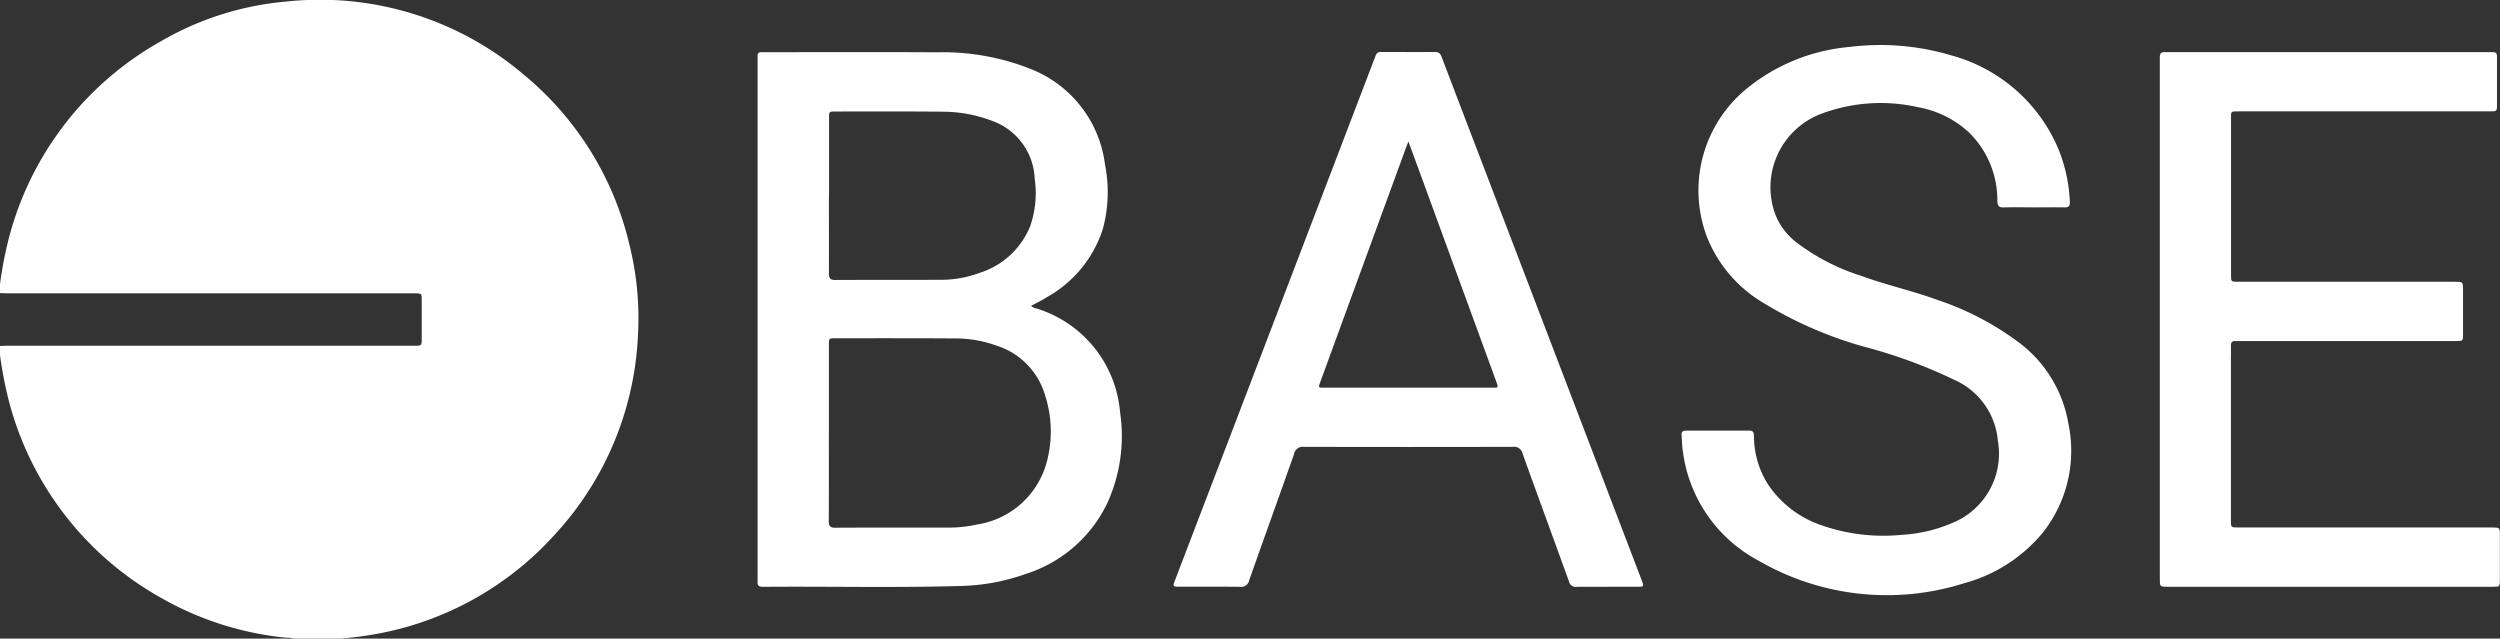 <svg id="base" xmlns="http://www.w3.org/2000/svg" xmlns:xlink="http://www.w3.org/1999/xlink" width="157.01" height="40.107" viewBox="0 0 157.01 40.107">
  <rect x="0" y="0" width="157.01" height="40.107" fill="#333333" stroke="none"/>
  <defs>
    <clipPath id="clip-path">
      <rect id="Rectangle_8693" data-name="Rectangle 8693" width="157.01" height="40.107" fill="none"/>
    </clipPath>
  </defs>
  <g id="Group_11121" data-name="Group 11121" clip-path="url(#clip-path)">
    <path id="Path_6869" data-name="Path 6869" d="M0,17.841a24.882,24.882,0,0,1,.588-3.009A19.925,19.925,0,0,1,10.092,2.6,18.891,18.891,0,0,1,17.954.1,19.754,19.754,0,0,1,32.9,4.693,19.675,19.675,0,0,1,39.54,15.407a19.068,19.068,0,0,1,.526,5.659,19.735,19.735,0,0,1-5.325,12.619A19.809,19.809,0,0,1,23,39.919c-.5.081-1.014.126-1.522.188H18.462a1.529,1.529,0,0,0-.495-.056,19.755,19.755,0,0,1-7.886-2.523A19.925,19.925,0,0,1,.588,25.3,24.815,24.815,0,0,1,0,22.294v-.565c.157-.005.313-.015.47-.015H26c.485,0,.486,0,.486-.47q0-1.176,0-2.352c0-.47,0-.47-.486-.47H.5c-.167,0-.334-.01-.5-.015Z" transform="translate(0 0)" fill="#fff"/>
    <path id="Path_6870" data-name="Path 6870" d="M182.526,27.3a.759.759,0,0,0,.388.181,7.464,7.464,0,0,1,5.211,6.492,10.147,10.147,0,0,1-.817,5.757,8.522,8.522,0,0,1-5.105,4.412,12.981,12.981,0,0,1-4.022.754c-4.163.124-8.328.021-12.492.056-.242,0-.352-.085-.327-.331.008-.083,0-.167,0-.251V11.952c0-.115,0-.23,0-.345a.2.2,0,0,1,.229-.232c.073,0,.146,0,.22,0,3.621,0,7.241-.016,10.862.007a14.963,14.963,0,0,1,5.858,1.054,7.441,7.441,0,0,1,4.652,6.011,8.867,8.867,0,0,1-.14,4.037,7.566,7.566,0,0,1-3.551,4.3c-.161.1-.326.189-.491.279s-.309.16-.476.246m-12.688,7.967c0,1.85.006,3.7-.006,5.549,0,.311.085.416.408.415,2.343-.012,4.687-.009,7.031-.006a8.508,8.508,0,0,0,1.9-.2,5.373,5.373,0,0,0,4.367-3.976,7.387,7.387,0,0,0-.113-4.113,4.628,4.628,0,0,0-3.045-3.138,7.653,7.653,0,0,0-2.551-.455c-2.521-.019-5.043-.01-7.564-.012-.417,0-.423.005-.423.418q0,2.759,0,5.518m0-14.885c0,1.63.005,3.26,0,4.89,0,.29.074.4.386.4,2.218-.012,4.435,0,6.653-.012a6.892,6.892,0,0,0,2.426-.435,5.053,5.053,0,0,0,3.182-2.952,6.314,6.314,0,0,0,.277-2.966,4.031,4.031,0,0,0-2.694-3.636,8.757,8.757,0,0,0-3-.567c-2.27-.025-4.54-.012-6.81-.013-.406,0-.411,0-.411.43q0,2.429,0,4.859" transform="translate(-117.782 -8.097)" fill="#fff"/>
    <path id="Path_6871" data-name="Path 6871" d="M389.151,20.045c-.617,0-1.235-.012-1.852.005-.3.008-.39-.1-.4-.4a5.949,5.949,0,0,0-1.765-4.294,6.372,6.372,0,0,0-3.249-1.607,10.616,10.616,0,0,0-5.99.4,4.936,4.936,0,0,0-3.078,5.911,4.028,4.028,0,0,0,1.432,2.159,13.244,13.244,0,0,0,4.1,2.128c1.562.575,3.193.93,4.757,1.5a18.177,18.177,0,0,1,5,2.576,8.048,8.048,0,0,1,3.257,5.215,8.283,8.283,0,0,1-1.643,6.88,9.689,9.689,0,0,1-4.9,3.132,16.068,16.068,0,0,1-12.912-1.412,9.085,9.085,0,0,1-4.761-6.884c-.048-.33-.055-.665-.08-1-.015-.2.07-.288.273-.287q1.994,0,3.987,0c.285,0,.281.18.286.378a5.694,5.694,0,0,0,.864,2.972,6.6,6.6,0,0,0,3.492,2.633,11.767,11.767,0,0,0,4.949.561,9.282,9.282,0,0,0,3.158-.746,4.7,4.7,0,0,0,2.852-5.195,4.61,4.61,0,0,0-2.7-3.777,31.4,31.4,0,0,0-5.582-2.064,24.917,24.917,0,0,1-6.377-2.746A8.444,8.444,0,0,1,368.7,22a8.25,8.25,0,0,1,2.536-9.473,11.829,11.829,0,0,1,6.4-2.557,15.545,15.545,0,0,1,6.332.52,10.2,10.2,0,0,1,6.78,5.925,9.925,9.925,0,0,1,.706,3.293c.014.238-.068.343-.32.339-.659-.01-1.319,0-1.978,0" transform="translate(-261.458 -7.023)" fill="#fff"/>
    <path id="Path_6872" data-name="Path 6872" d="M471.462,28.145V12.056c0-.115,0-.23,0-.345-.009-.231.078-.359.329-.336.083.008.167,0,.251,0h20.032c.1,0,.209,0,.314,0,.166,0,.249.072.249.245q0,1.615,0,3.23c0,.174-.084.246-.249.245-.115,0-.23,0-.345,0H476.47c-.6,0-.534-.032-.534.548q0,4.861,0,9.722c0,.43,0,.431.431.431h13.627c.51,0,.511,0,.511.52q0,1.38,0,2.76c0,.444,0,.445-.46.445H476.511c-.094,0-.189.007-.283,0-.212-.017-.306.066-.3.288.013.292,0,.585,0,.878v10.1c0,.44,0,.441.453.441h15.918c.52,0,.52,0,.52.51q0,1.38,0,2.76c0,.453,0,.455-.45.455H471.968c-.5,0-.506,0-.506-.5V28.145" transform="translate(-335.817 -8.101)" fill="#fff"/>
    <path id="Path_6873" data-name="Path 6873" d="M283.417,44.955c-.638,0-1.277-.009-1.915,0a.428.428,0,0,1-.484-.327c-.968-2.683-1.955-5.359-2.919-8.043a.541.541,0,0,0-.608-.423q-6.561.017-13.121,0a.556.556,0,0,0-.621.448c-.933,2.651-1.889,5.294-2.824,7.944a.5.5,0,0,1-.558.4c-1.276-.018-2.553-.007-3.83-.008-.4,0-.414-.018-.275-.38q2.464-6.441,4.928-12.881,3.779-9.881,7.555-19.763c.041-.107.09-.212.123-.322a.319.319,0,0,1,.356-.236c1.13,0,2.26.009,3.39,0,.259,0,.339.144.414.341q1.166,3.061,2.337,6.12l7.961,20.816q1.131,2.957,2.26,5.914c.146.384.138.393-.285.394h-1.884M270.929,16.986c-.069.176-.1.262-.136.349L265.4,32.076c-.136.372-.138.372.259.372h10.512c.073,0,.146,0,.22,0,.131,0,.167-.064.128-.18-.026-.079-.055-.158-.084-.236L271.743,19.2c-.261-.714-.524-1.426-.814-2.217" transform="translate(-182.476 -8.099)" fill="#fff"/>
  </g>
</svg>
